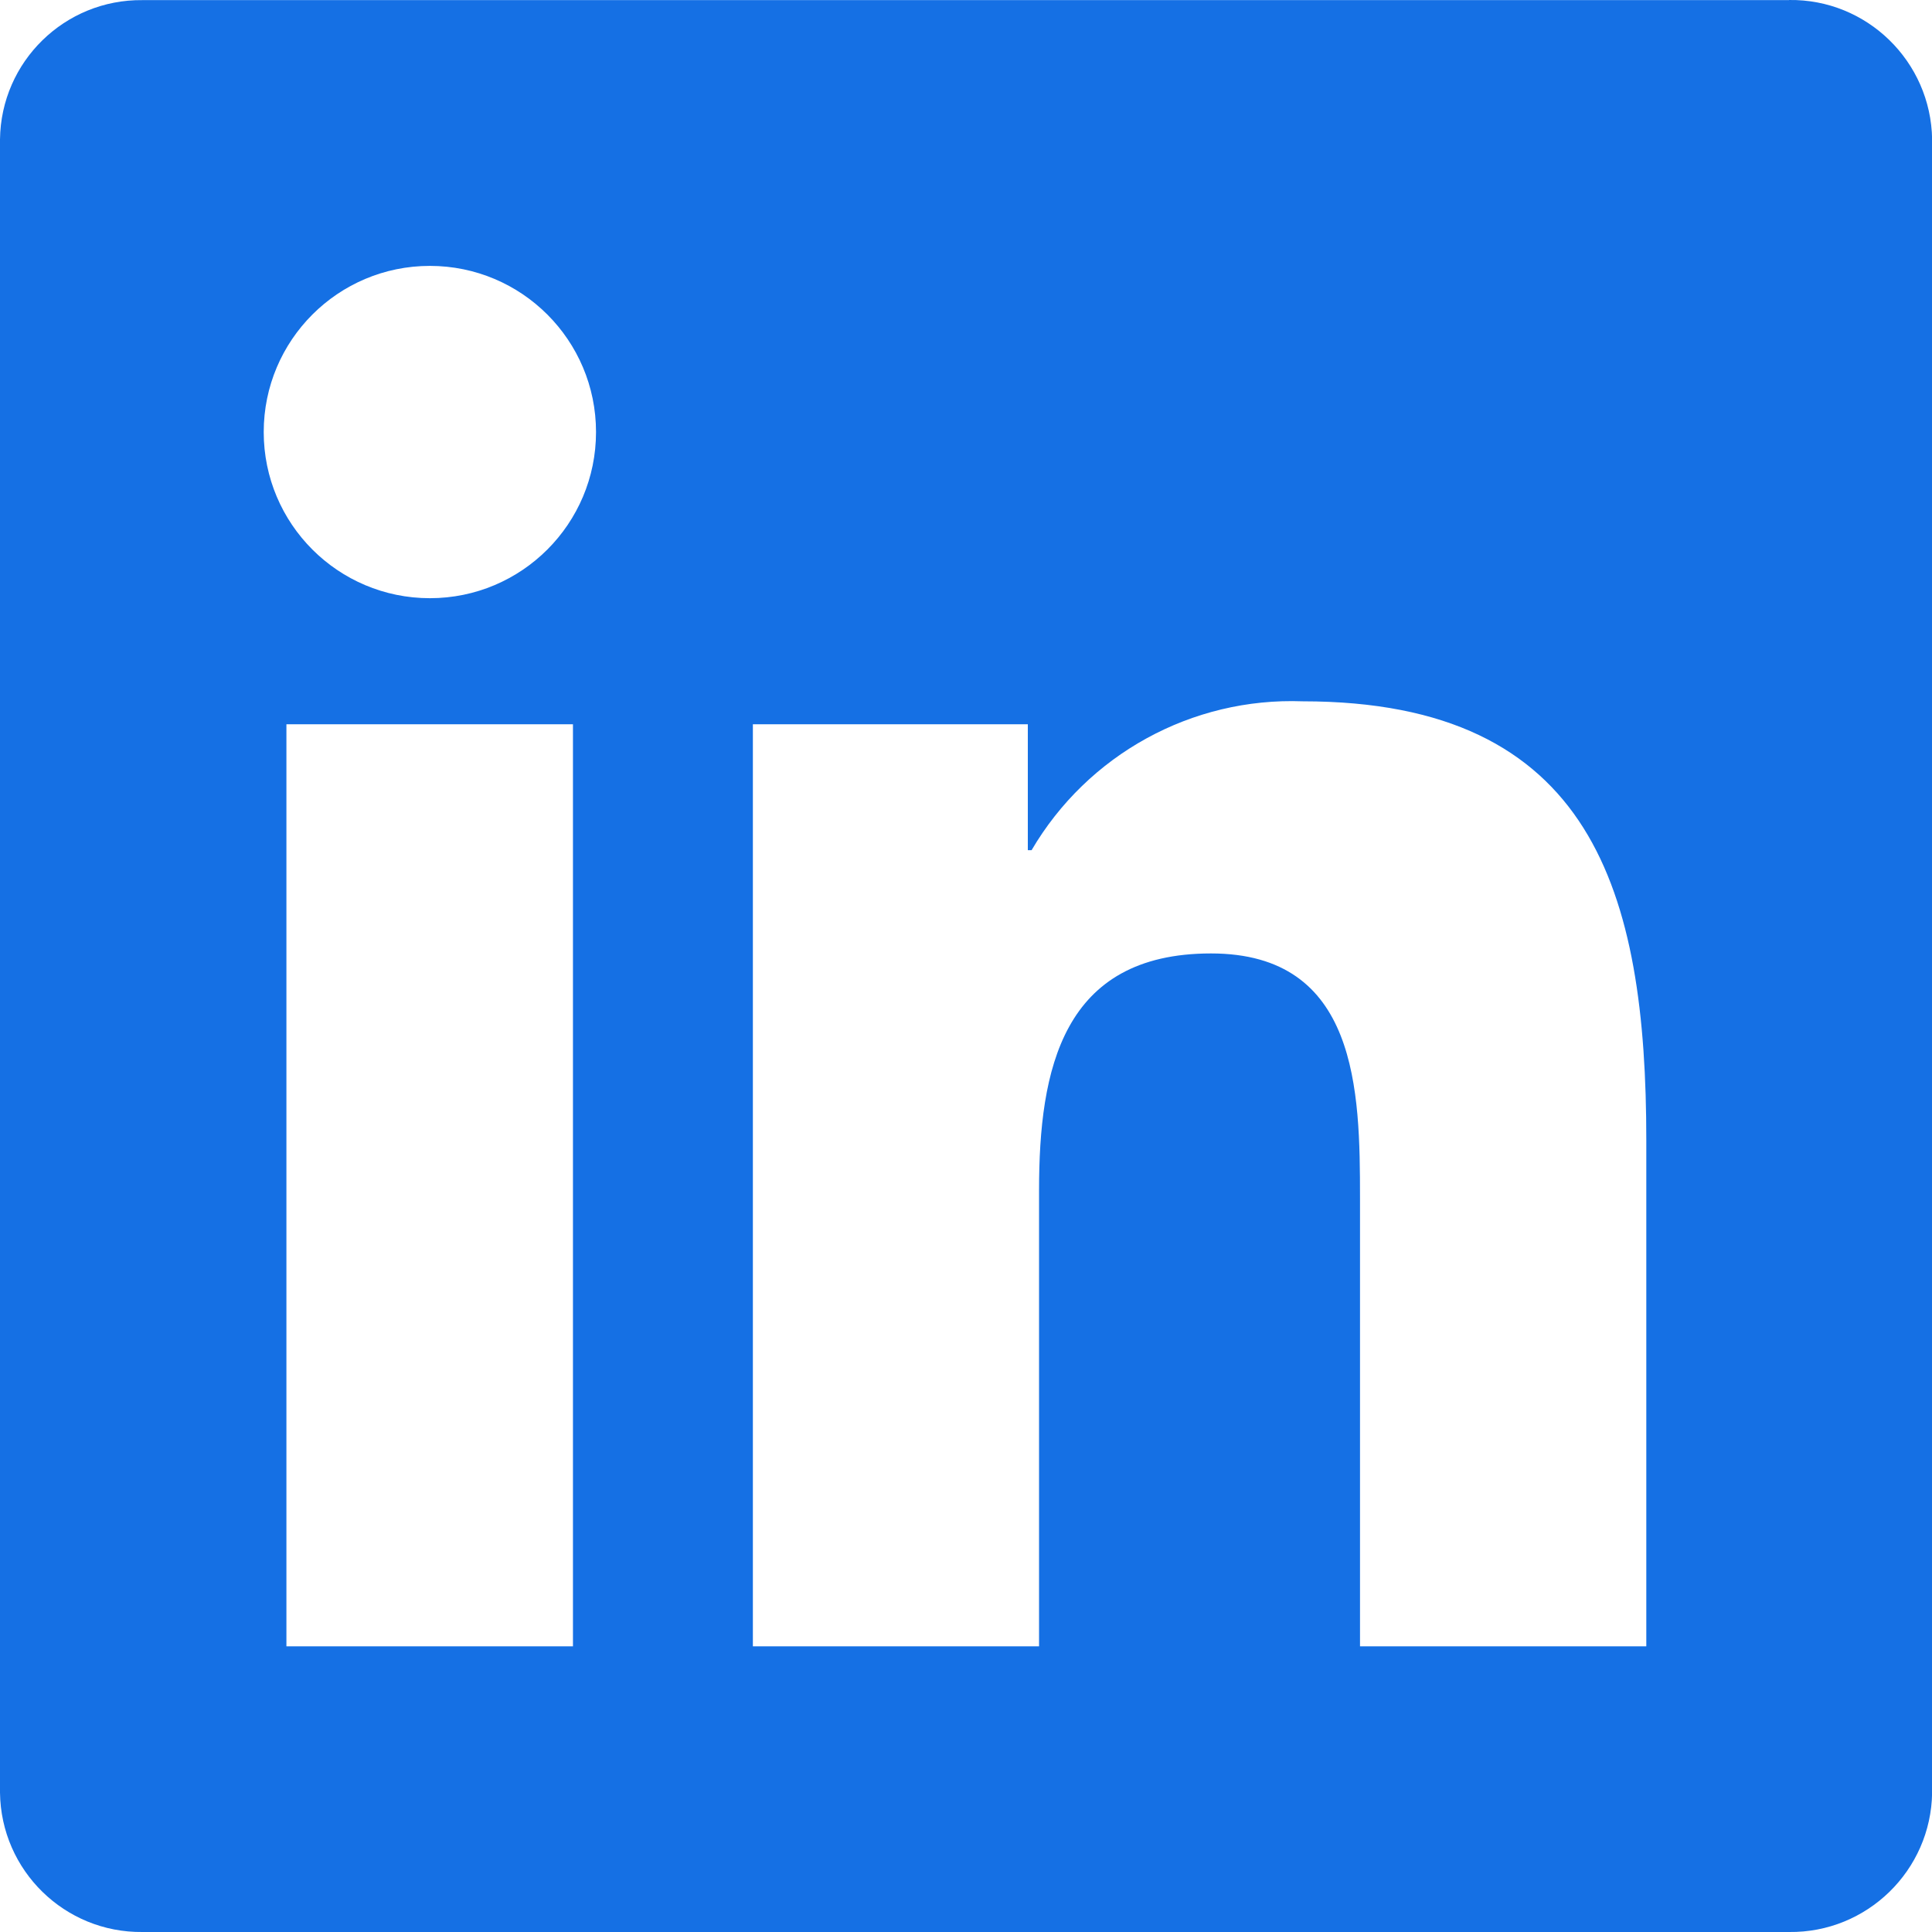 <svg width="16" height="16" viewBox="0 0 16 16" fill="none" xmlns="http://www.w3.org/2000/svg">
<path d="M13.634 13.634H11.263V9.921C11.263 9.035 11.247 7.896 10.029 7.896C8.795 7.896 8.605 8.86 8.605 9.857V13.634H6.235V5.998H8.512V7.041H8.543C9.008 6.248 9.87 5.774 10.789 5.808C13.192 5.808 13.634 7.389 13.634 9.444L13.634 13.634ZM3.56 4.954C2.8 4.954 2.184 4.338 2.184 3.578C2.184 2.818 2.8 2.202 3.56 2.202C4.32 2.202 4.936 2.818 4.936 3.578C4.936 4.338 4.32 4.954 3.56 4.954ZM4.745 13.634H2.372V5.998H4.745V13.634ZM14.816 0.001H1.18C0.536 -0.006 0.008 0.51 0 1.154V14.846C0.008 15.491 0.536 16.007 1.18 16H14.816C15.461 16.008 15.992 15.491 16.001 14.846V1.154C15.991 0.508 15.46 -0.009 14.816 0" fill="#1570E4"/>
</svg>
